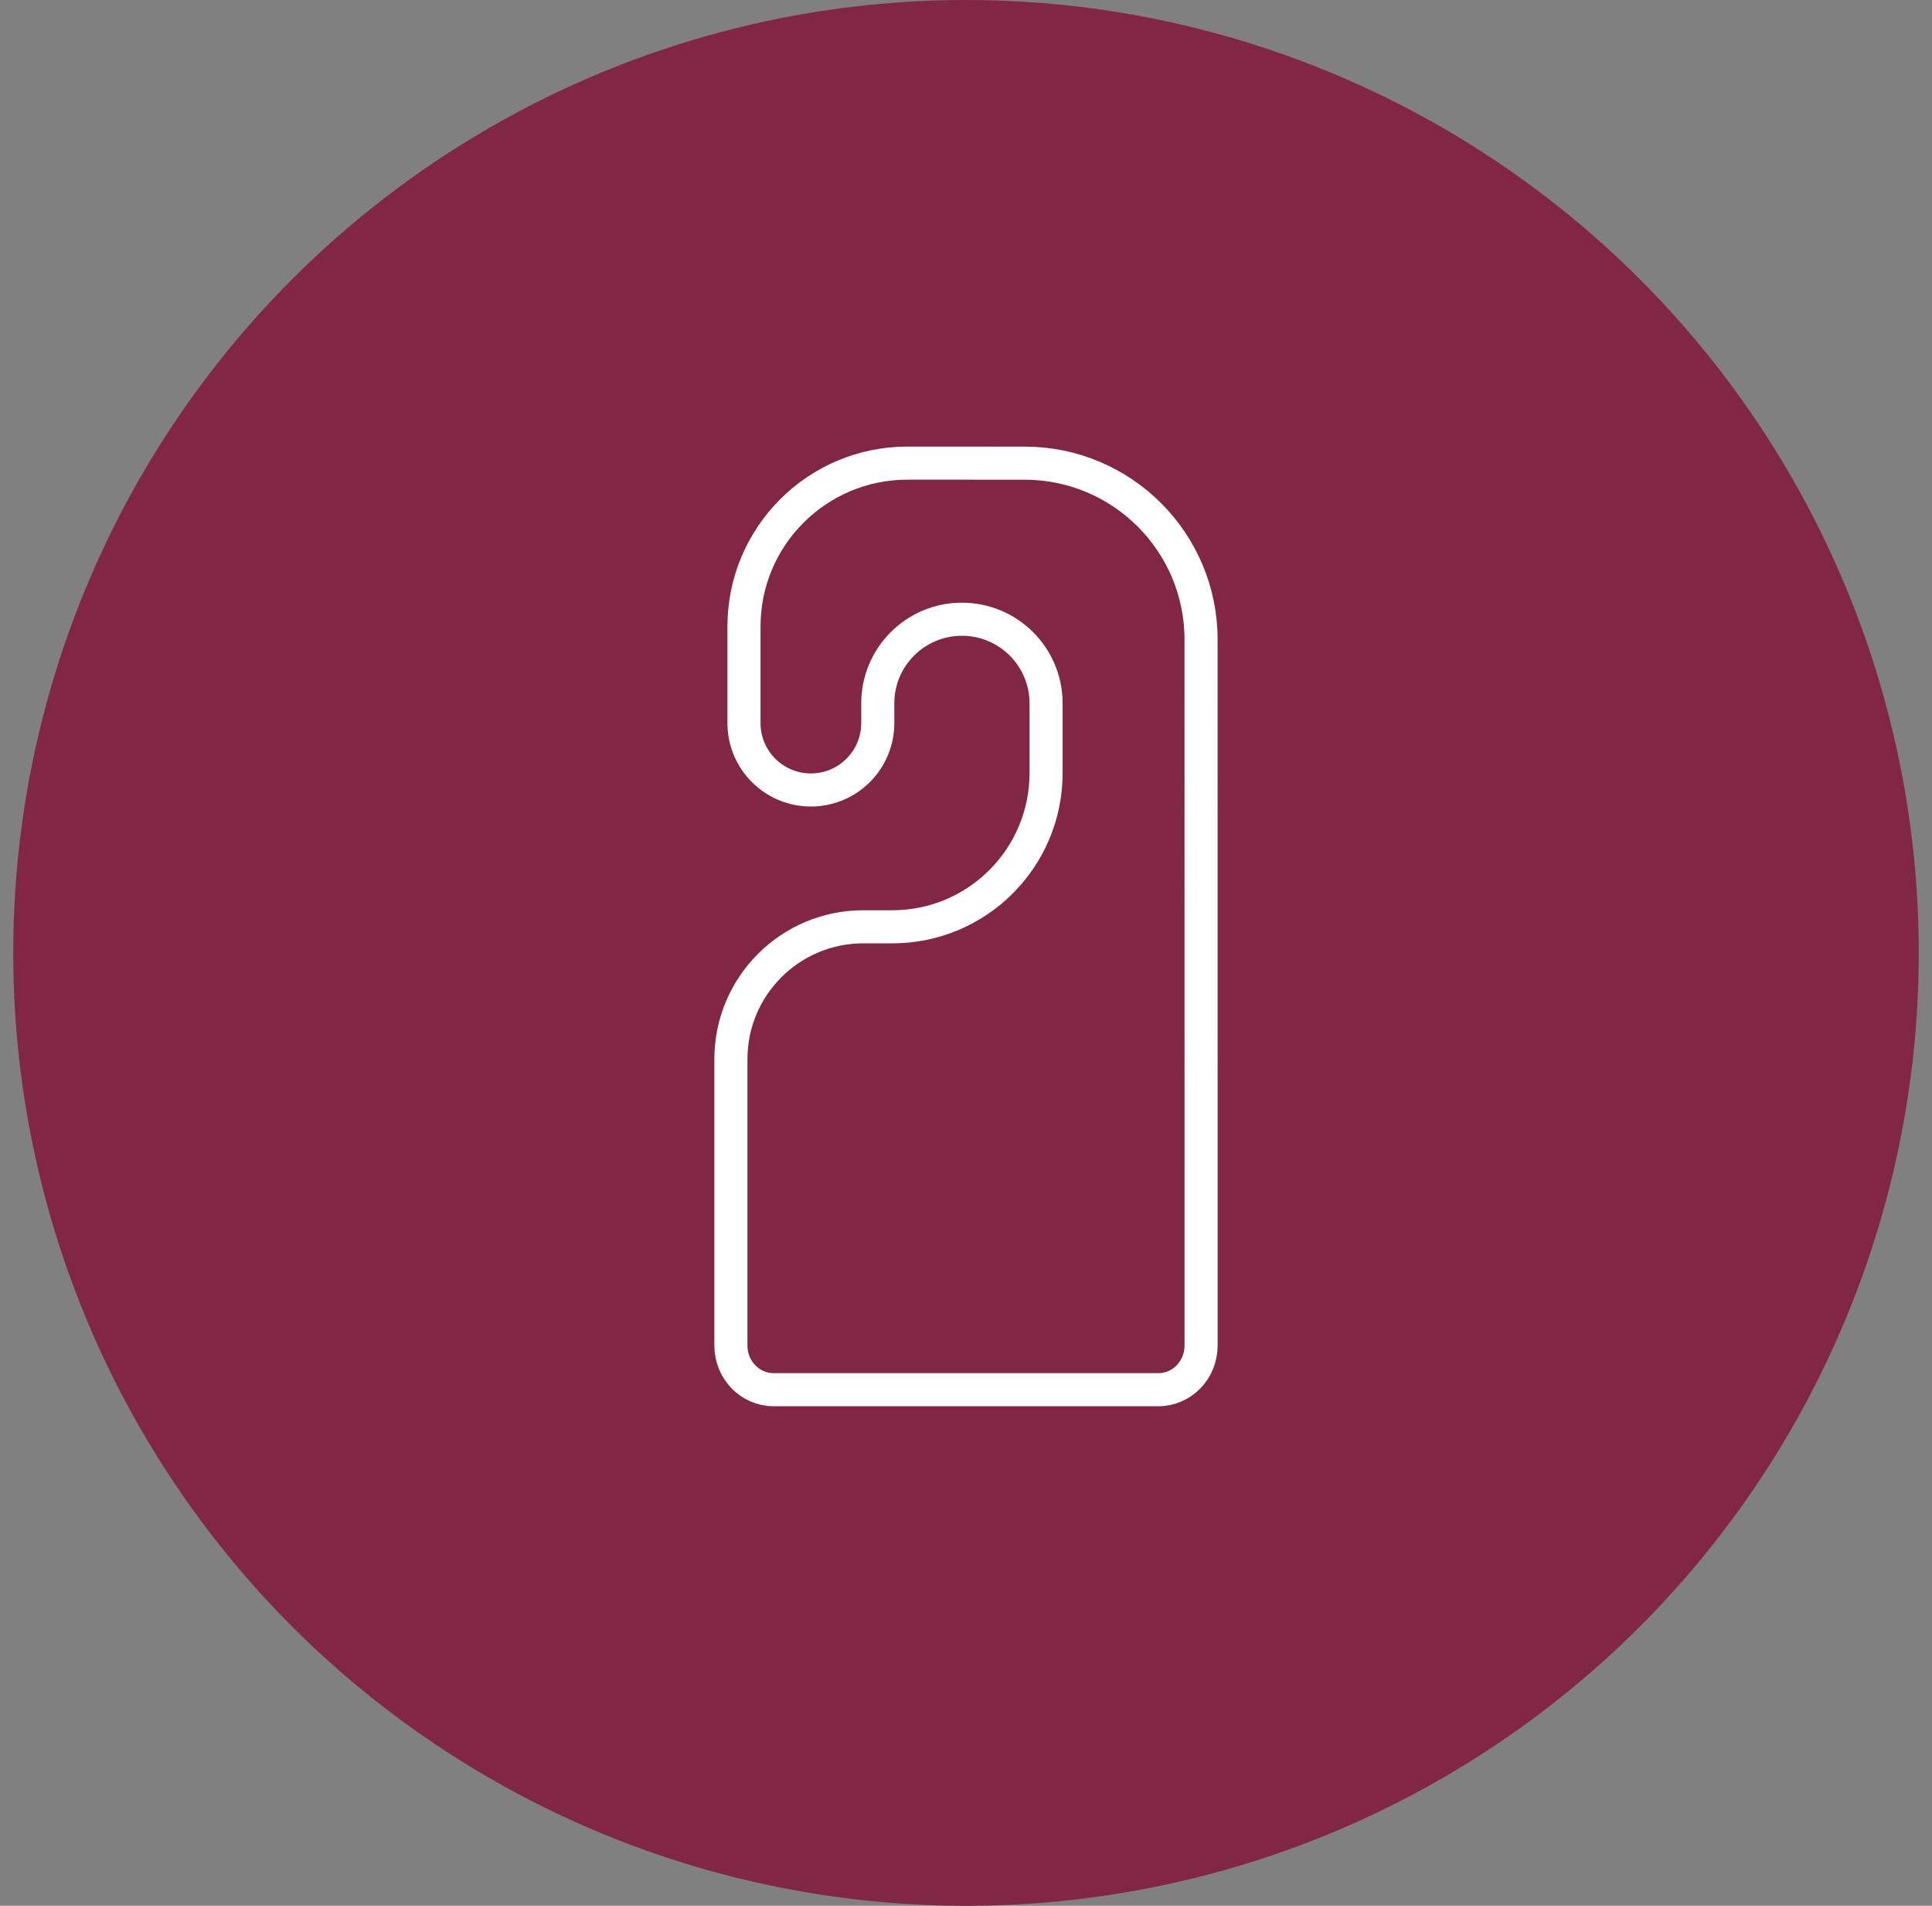 <svg width="73" height="72" viewBox="0 0 73 72" fill="none" xmlns="http://www.w3.org/2000/svg">
<rect x="0" y="0" width="73" height="72" fill="#808080" stroke="none"/>
<circle cx="36.5" cy="36" r="36" fill="#822645"/>
<g clip-path="url(#clip0_4533_19139)">
<path d="M33.167 26.572C33.167 24.816 34.591 23.393 36.346 23.394C38.103 23.394 39.526 24.818 39.526 26.574V29.204C39.526 32.413 36.925 35.014 33.716 35.014H32.617C29.856 35.014 27.617 37.253 27.617 40.014V50.836C27.617 51.756 28.34 52.502 29.232 52.502H43.768C44.66 52.502 45.383 51.756 45.383 50.836L45.382 24.165C45.382 20.483 42.398 17.499 38.716 17.498L34.285 17.497M33.167 26.572C33.167 26.572 33.167 26.571 33.167 26.572ZM33.167 26.572V27.317C33.167 28.713 32.035 29.845 30.639 29.845C29.243 29.845 28.111 28.713 28.111 27.317V23.671C28.111 20.261 30.875 17.497 34.285 17.497M34.285 17.497C34.285 17.497 34.285 17.497 34.285 17.497Z" stroke="white" stroke-width="1.25"/>
</g>
<defs>
<clipPath id="clip0_4533_19139">
<rect width="40" height="40" fill="white" transform="translate(16.5 16)"/>
</clipPath>
</defs>
</svg>
